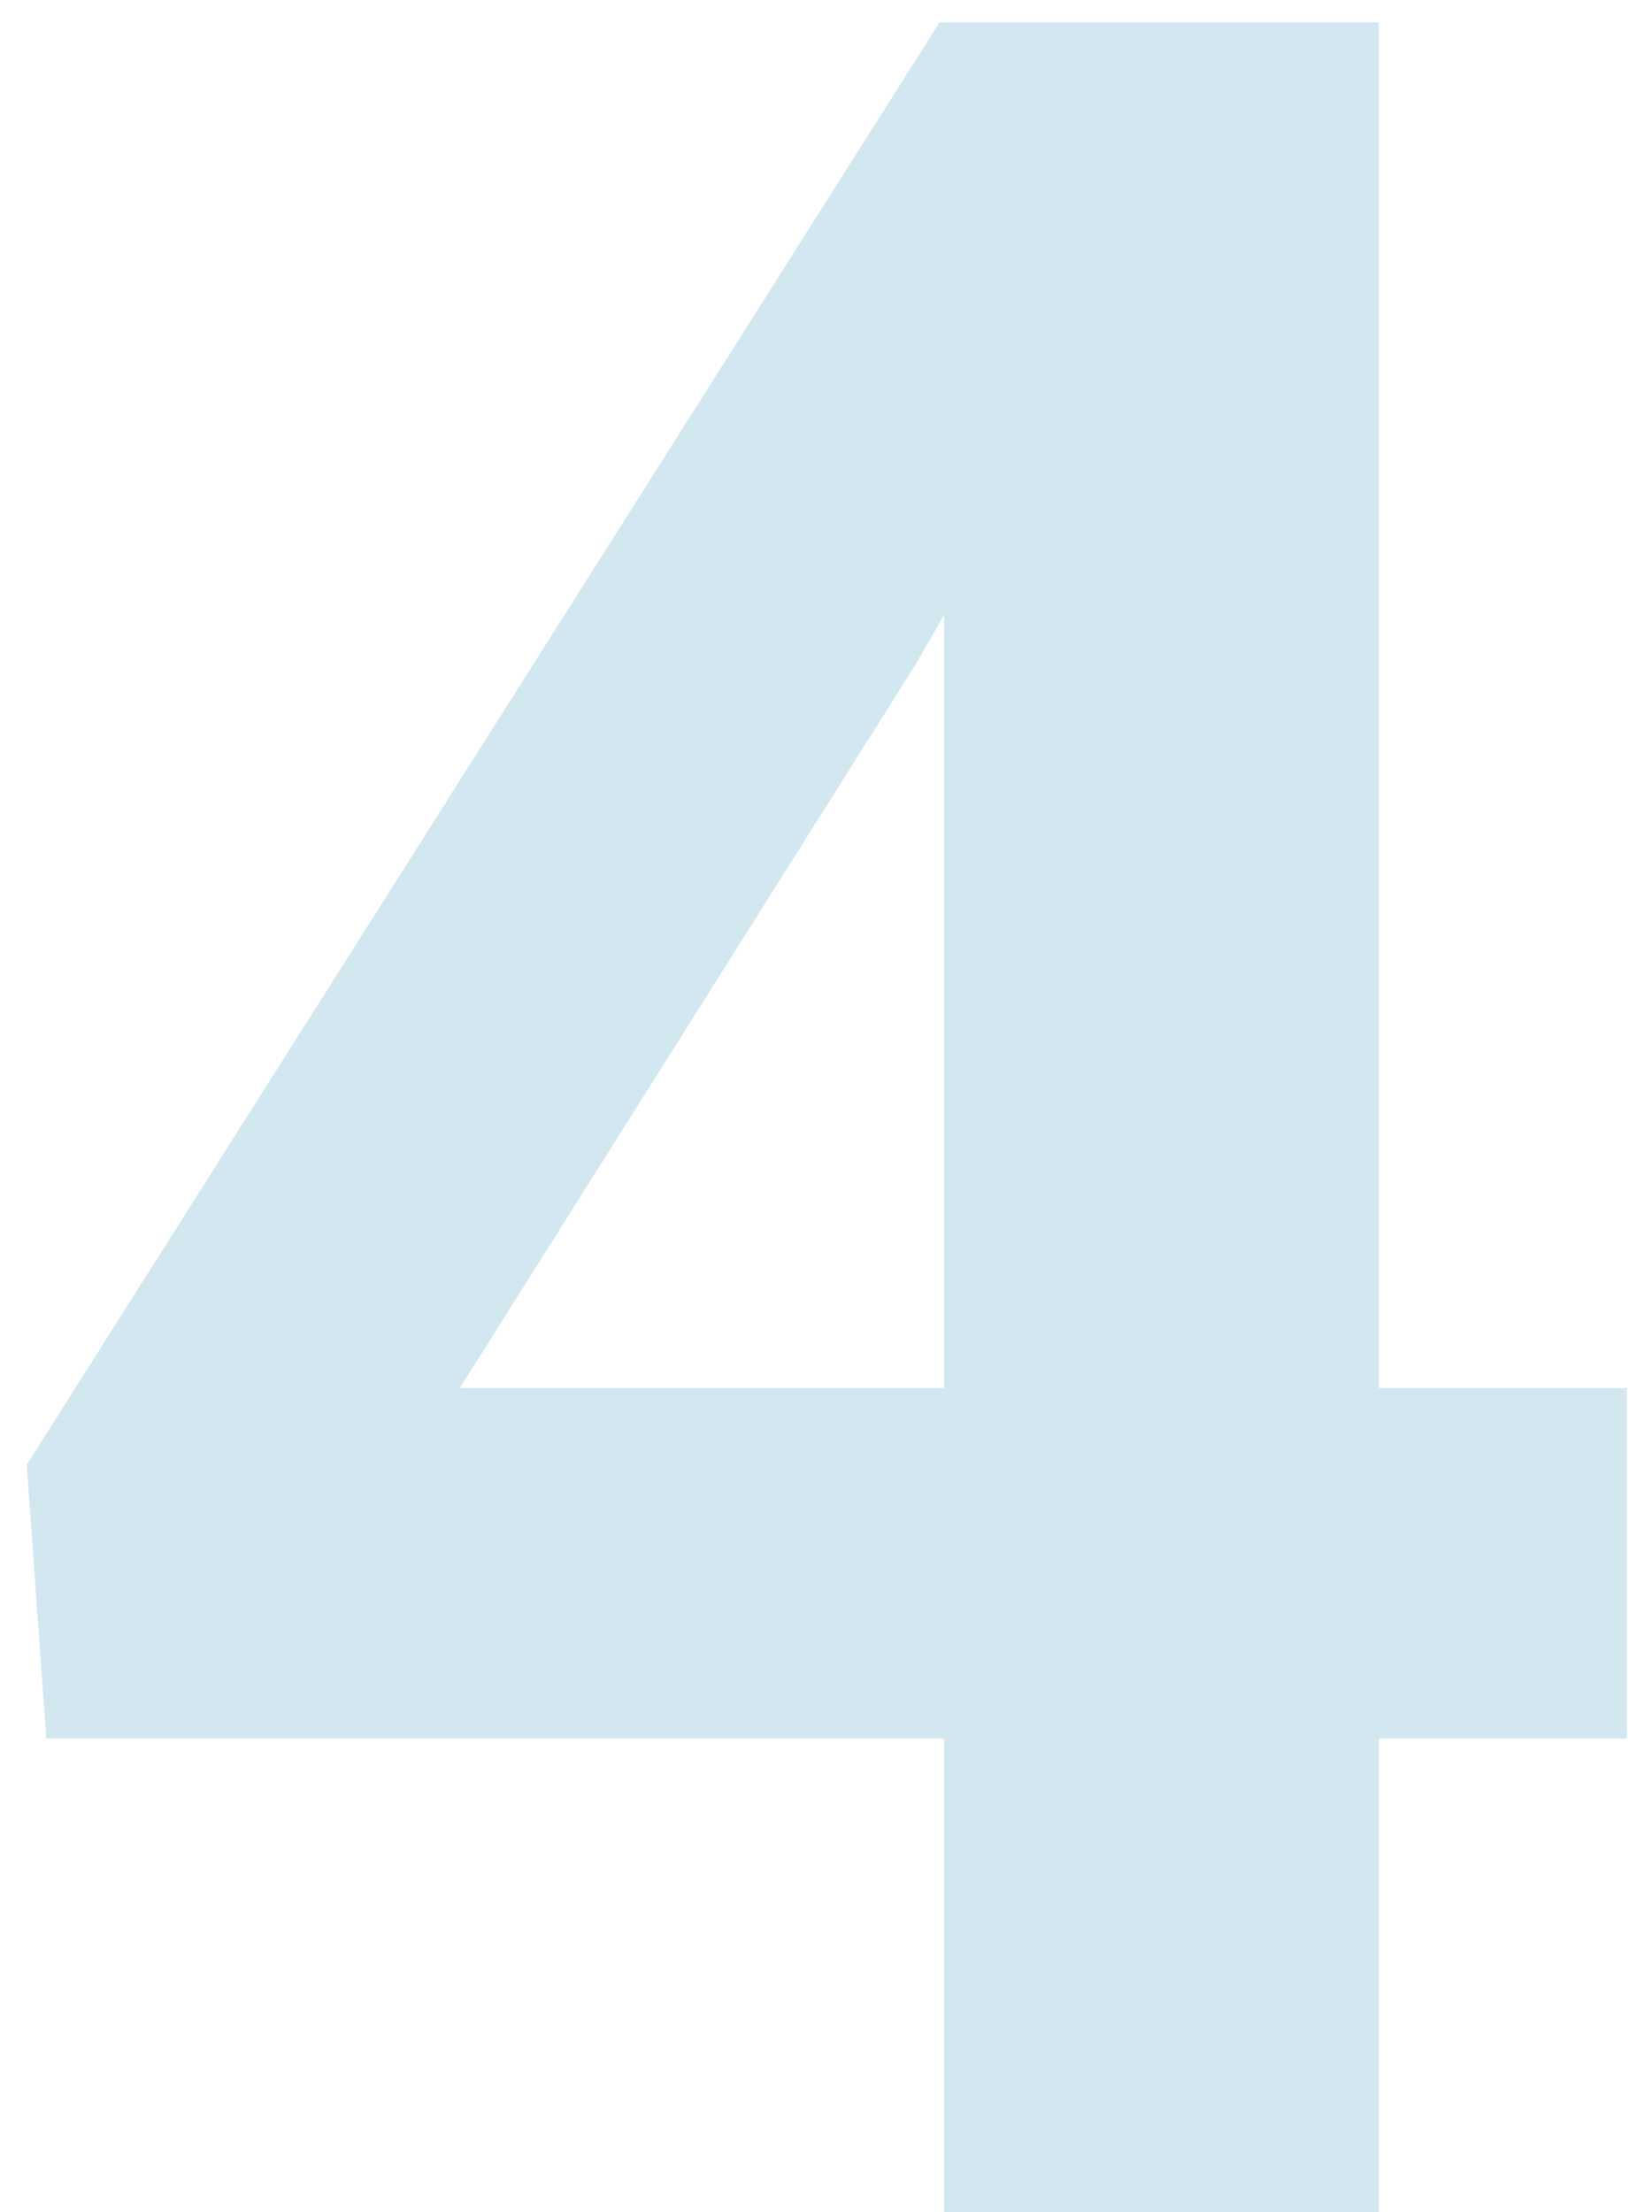 <svg width="59" height="79" viewBox="0 0 59 79" fill="none" xmlns="http://www.w3.org/2000/svg">
<path d="M49.24 49.566H58.102V62.081H49.24V79H33.718V62.081H1.652L0.954 52.306L33.557 0.797H49.24V49.566ZM16.423 49.566H33.718V21.959L32.697 23.731L16.423 49.566Z" fill="#1A80B6" fill-opacity="0.19"/>
</svg>
